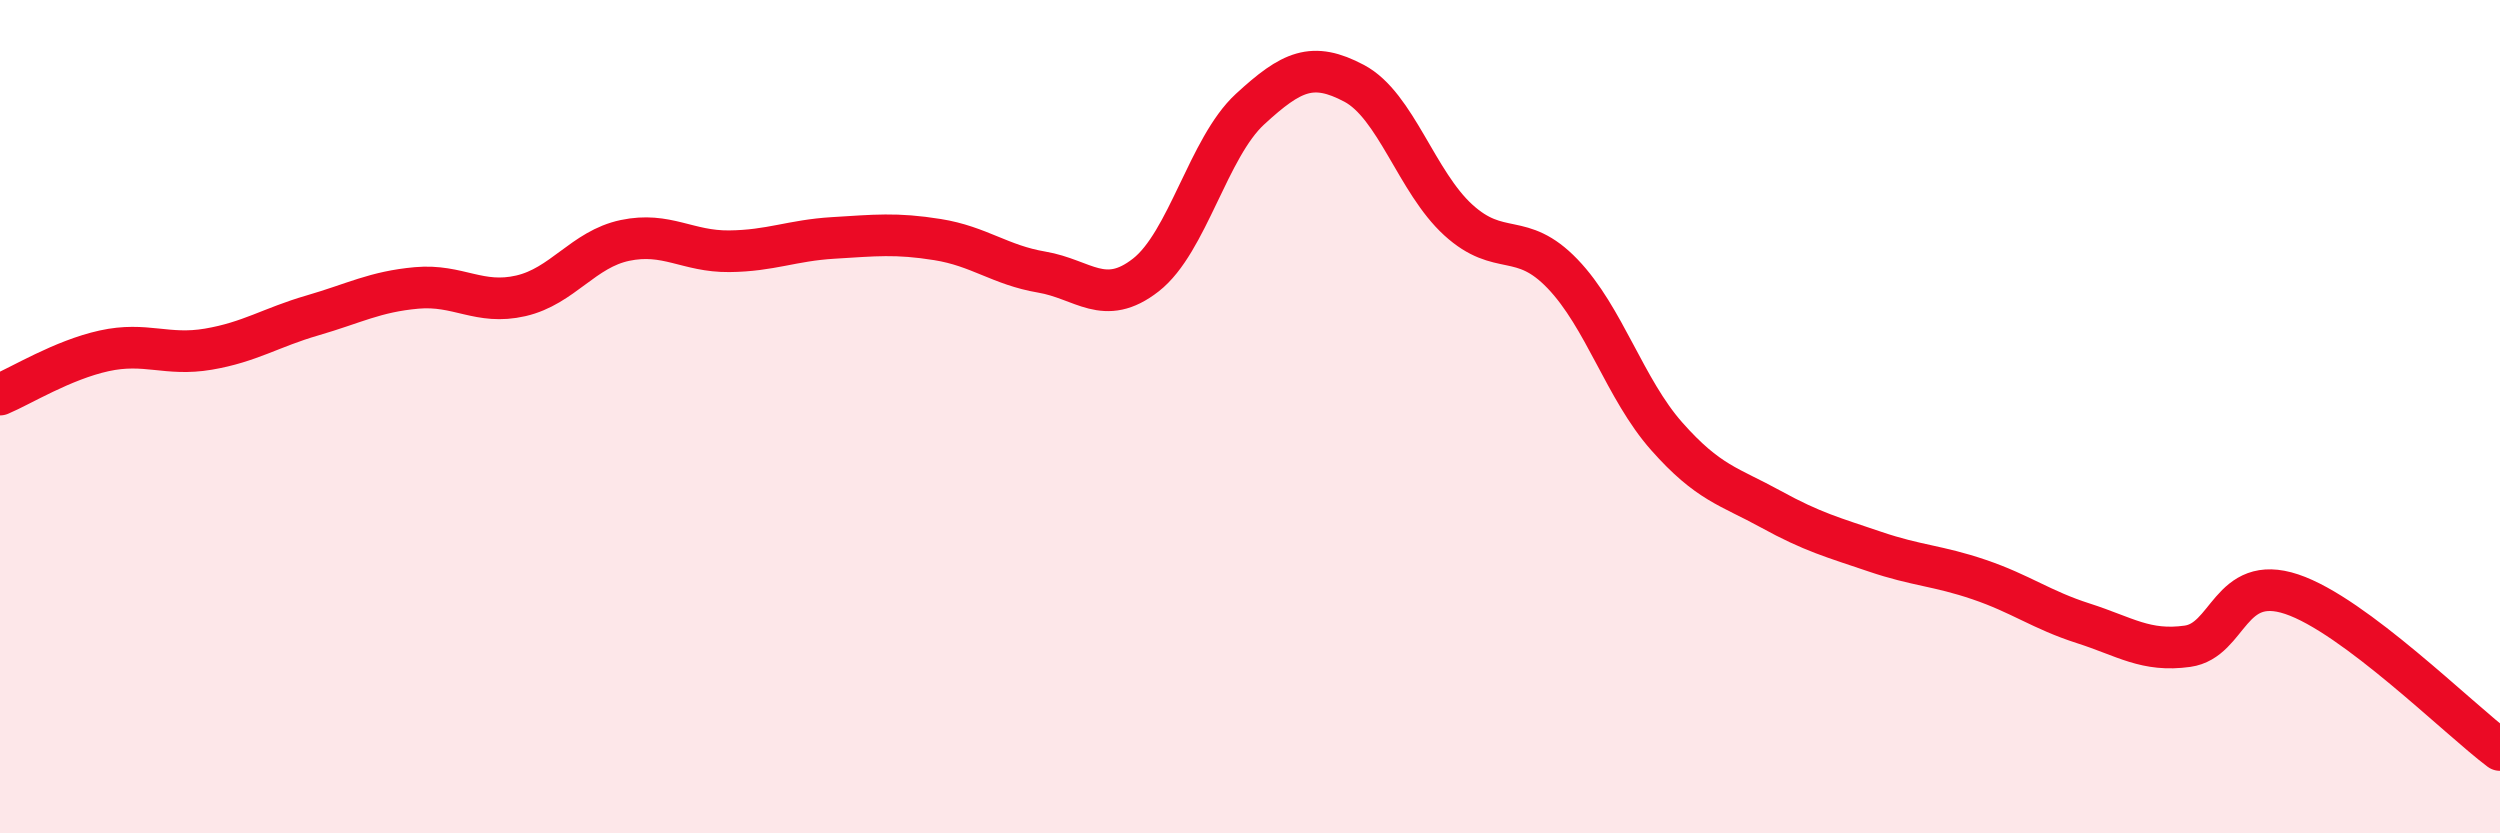 
    <svg width="60" height="20" viewBox="0 0 60 20" xmlns="http://www.w3.org/2000/svg">
      <path
        d="M 0,9.47 C 0.5,9.26 1.5,8.64 2.5,8.42 C 3.5,8.2 4,8.55 5,8.38 C 6,8.21 6.5,7.86 7.5,7.57 C 8.5,7.28 9,7 10,6.91 C 11,6.82 11.5,7.33 12.5,7.1 C 13.5,6.87 14,5.98 15,5.77 C 16,5.56 16.5,6.04 17.5,6.03 C 18.5,6.02 19,5.77 20,5.71 C 21,5.65 21.5,5.59 22.5,5.75 C 23.5,5.91 24,6.36 25,6.53 C 26,6.7 26.5,7.38 27.5,6.6 C 28.5,5.82 29,3.54 30,2.62 C 31,1.7 31.5,1.47 32.5,2 C 33.5,2.53 34,4.37 35,5.28 C 36,6.19 36.5,5.53 37.5,6.57 C 38.5,7.61 39,9.34 40,10.47 C 41,11.6 41.5,11.67 42.5,12.22 C 43.5,12.77 44,12.9 45,13.24 C 46,13.58 46.5,13.57 47.5,13.91 C 48.5,14.25 49,14.64 50,14.96 C 51,15.28 51.5,15.65 52.5,15.51 C 53.5,15.37 53.5,13.76 55,14.26 C 56.5,14.76 59,17.25 60,18L60 20L0 20Z"
        fill="#EB0A25"
        opacity="0.1"
        stroke-linecap="round"
        stroke-linejoin="round"
      />
      <path
        d="M 0,9.47 C 0.5,9.26 1.5,8.64 2.5,8.42 C 3.5,8.2 4,8.55 5,8.38 C 6,8.21 6.5,7.86 7.5,7.57 C 8.5,7.28 9,7 10,6.91 C 11,6.82 11.5,7.33 12.5,7.1 C 13.5,6.87 14,5.98 15,5.77 C 16,5.56 16.5,6.04 17.5,6.03 C 18.5,6.02 19,5.77 20,5.71 C 21,5.65 21.5,5.59 22.5,5.75 C 23.5,5.91 24,6.36 25,6.53 C 26,6.7 26.5,7.38 27.5,6.6 C 28.5,5.82 29,3.54 30,2.62 C 31,1.7 31.5,1.47 32.5,2 C 33.5,2.53 34,4.37 35,5.28 C 36,6.19 36.5,5.53 37.5,6.57 C 38.5,7.61 39,9.34 40,10.47 C 41,11.6 41.5,11.67 42.5,12.22 C 43.5,12.77 44,12.9 45,13.24 C 46,13.58 46.5,13.57 47.5,13.91 C 48.5,14.25 49,14.64 50,14.96 C 51,15.28 51.5,15.65 52.5,15.51 C 53.5,15.37 53.5,13.76 55,14.26 C 56.5,14.76 59,17.25 60,18"
        stroke="#EB0A25"
        stroke-width="1"
        fill="none"
        stroke-linecap="round"
        stroke-linejoin="round"
      />
    </svg>
  